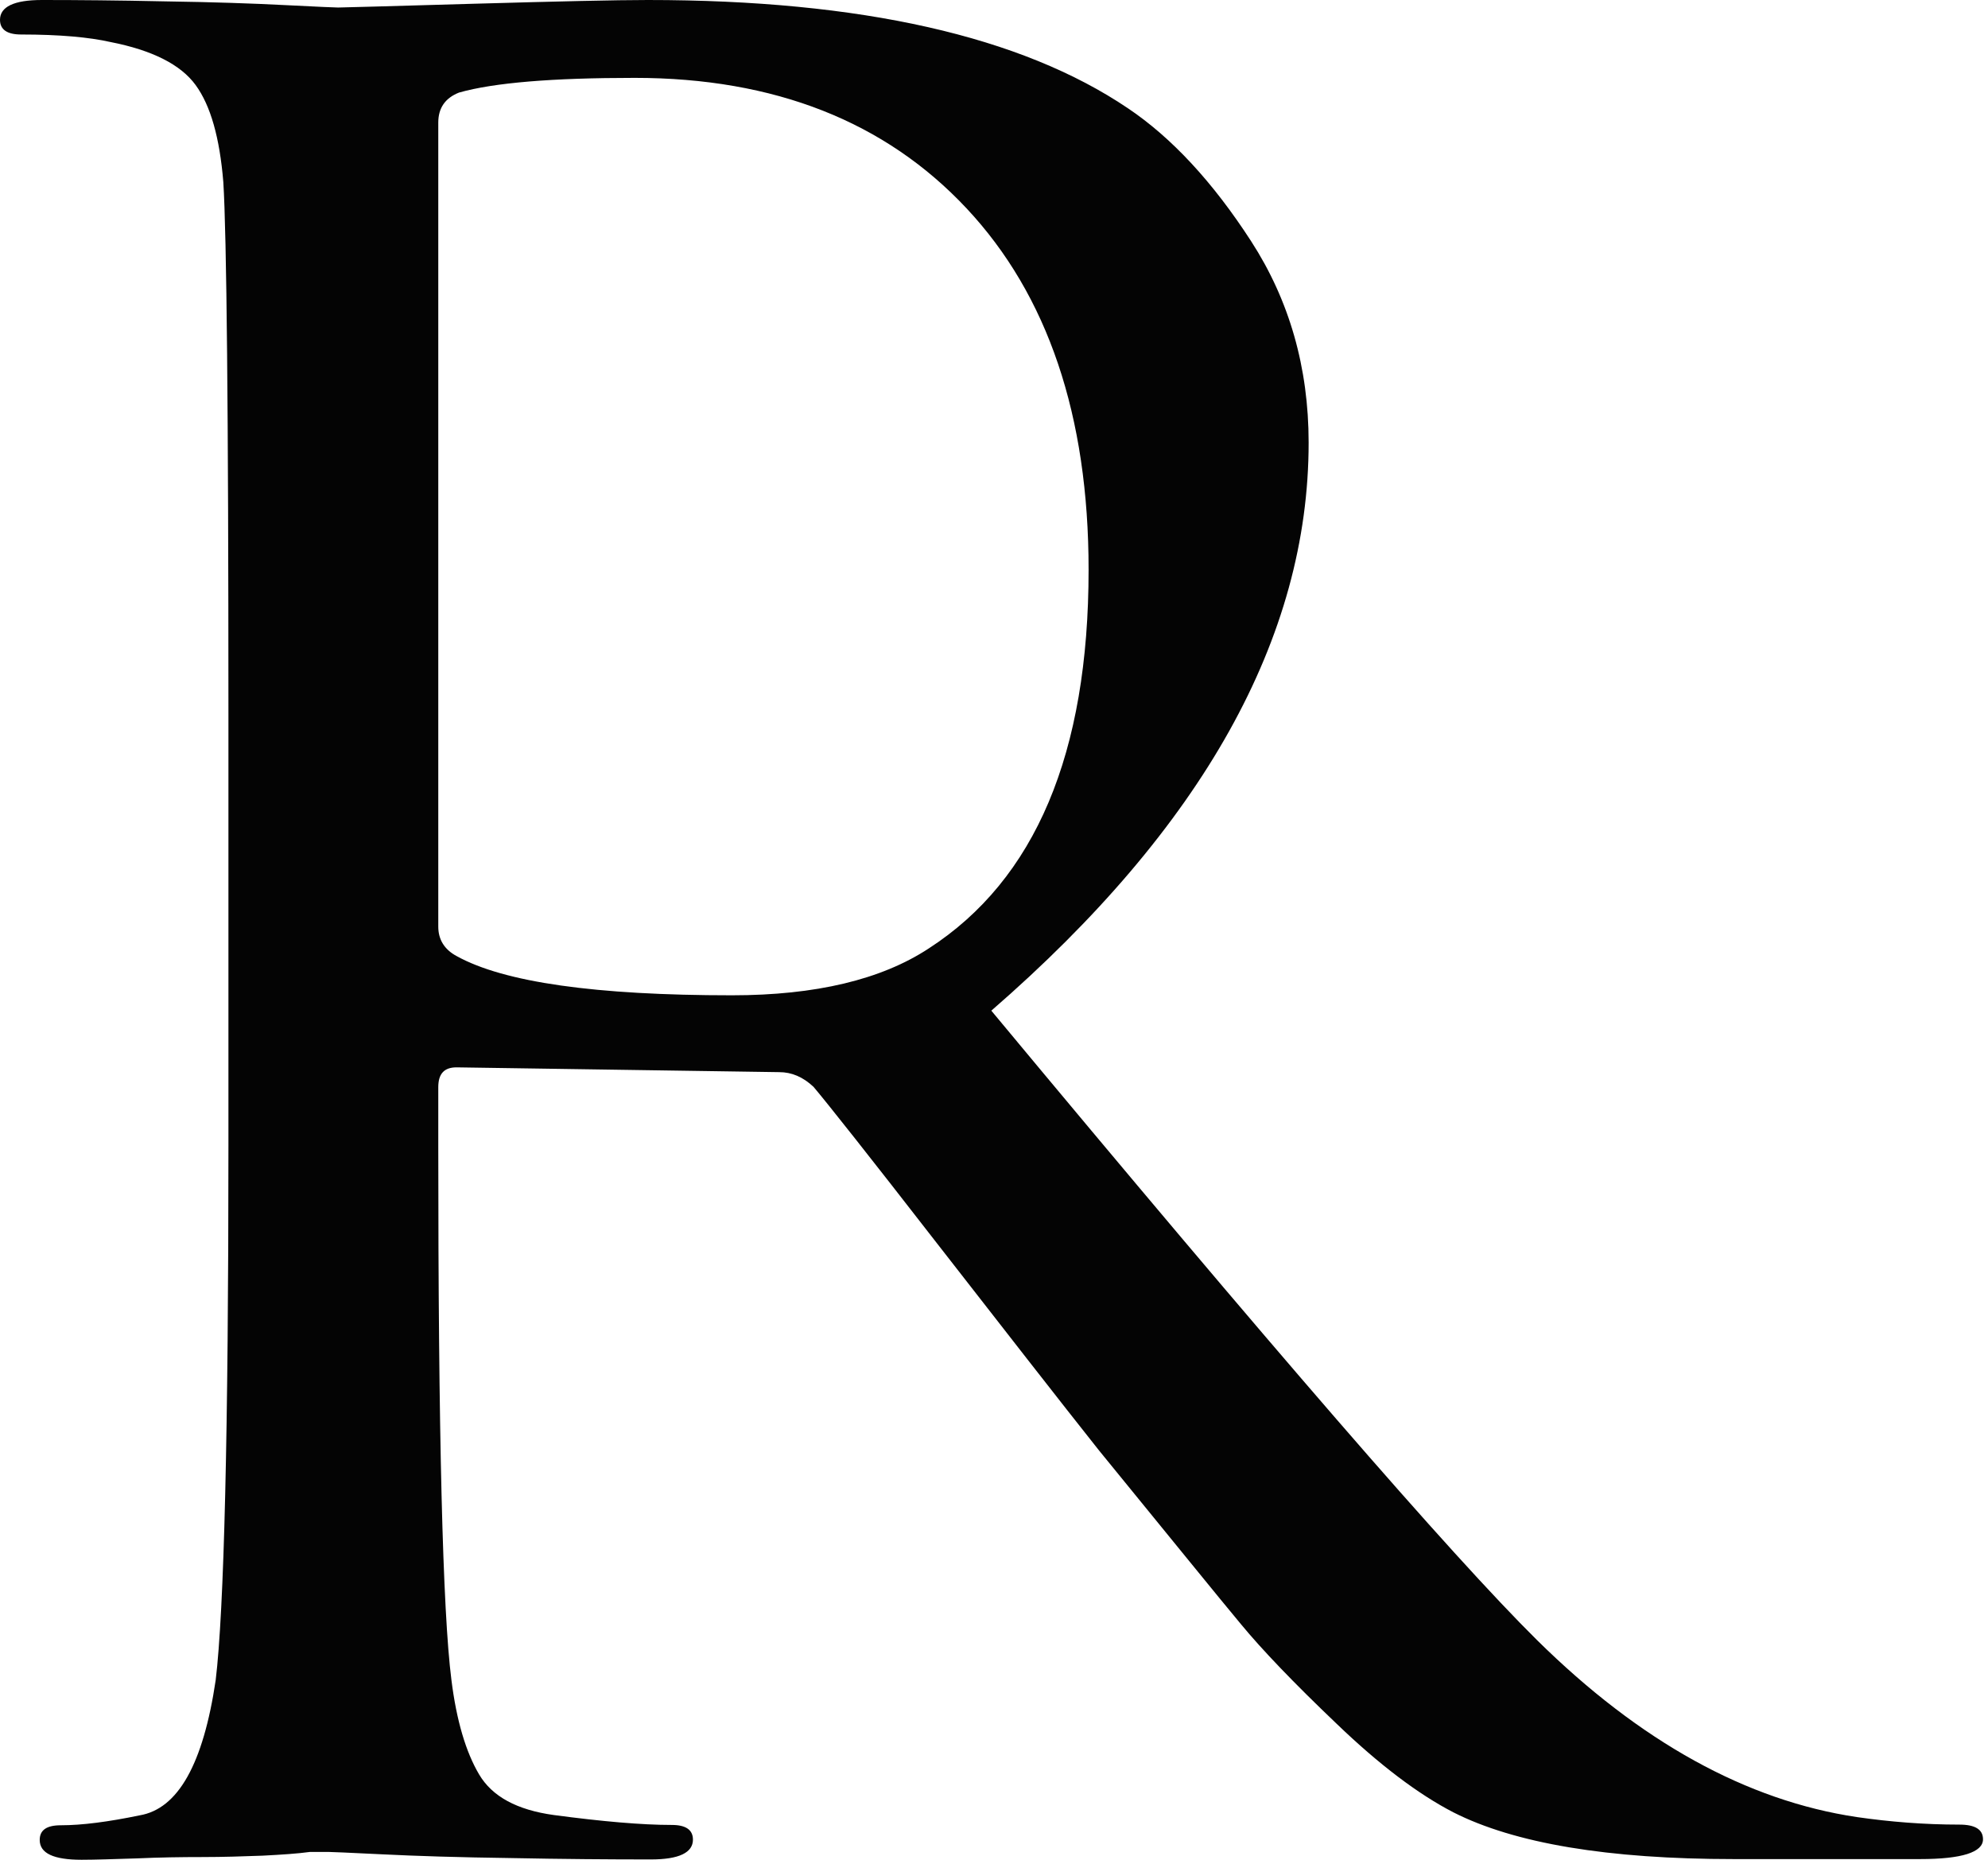 <?xml version="1.0" encoding="UTF-8"?> <svg xmlns="http://www.w3.org/2000/svg" width="93" height="87" viewBox="0 0 93 87" fill="none"> <path d="M10.686 53.606V33.362C10.686 19.253 10.601 10.961 10.447 8.516C10.277 6.439 9.851 4.937 9.152 3.979C8.453 3.02 7.124 2.349 5.164 1.965C4.176 1.742 2.795 1.614 0.988 1.614C0.341 1.614 0 1.39 0 0.927C0 0.32 0.648 0 1.96 0C3.596 0 5.522 0.016 7.721 0.064C9.936 0.096 11.811 0.16 13.362 0.24C14.913 0.32 15.731 0.352 15.816 0.352C16.055 0.352 18.168 0.288 22.139 0.176C26.11 0.064 28.82 0 30.303 0C40.29 0 47.772 1.694 52.766 5.065C54.811 6.439 56.737 8.516 58.526 11.28C60.316 14.045 61.219 17.192 61.219 20.707C61.219 29.831 56.26 38.699 46.375 47.279C59.379 62.921 67.883 72.748 71.905 76.726C76.729 81.488 81.722 84.236 86.869 85.003C88.42 85.227 90.022 85.355 91.658 85.355C92.391 85.355 92.766 85.578 92.766 86.042C92.766 86.649 91.778 86.968 89.818 86.968H81.109C75.212 86.968 70.849 86.233 67.985 84.779C66.349 83.933 64.526 82.558 62.532 80.641C60.52 78.724 59.038 77.174 58.049 75.975C57.061 74.793 54.862 72.077 51.419 67.859C49.528 65.478 47.005 62.234 43.818 58.144C40.631 54.038 38.705 51.609 38.057 50.842C37.563 50.379 37.035 50.155 36.456 50.155L21.355 49.931C20.776 49.931 20.503 50.235 20.503 50.858V53.622C20.503 67.044 20.707 75.368 21.117 78.58C21.355 80.497 21.798 81.967 22.412 83.006C23.025 84.044 24.184 84.668 25.906 84.907C28.189 85.211 30.03 85.371 31.428 85.371C32.075 85.371 32.416 85.594 32.416 86.058C32.416 86.665 31.768 86.984 30.456 86.984C28.496 86.984 26.298 86.968 23.895 86.92C21.474 86.888 19.48 86.825 17.878 86.745C16.276 86.665 15.441 86.633 15.356 86.633H14.504C13.924 86.713 13.191 86.761 12.288 86.808C11.385 86.841 10.447 86.873 9.459 86.873C8.47 86.873 7.448 86.888 6.391 86.936C5.335 86.968 4.465 87 3.818 87C2.505 87 1.858 86.697 1.858 86.073C1.858 85.61 2.182 85.386 2.846 85.386C3.835 85.386 5.062 85.227 6.528 84.923C8.334 84.62 9.51 82.51 10.09 78.596C10.482 75.336 10.686 67.028 10.686 53.606ZM20.503 5.736V43.348C20.503 43.956 20.793 44.419 21.355 44.722C23.571 45.953 27.866 46.56 34.24 46.56C38.16 46.56 41.227 45.825 43.443 44.371C48.437 41.143 50.925 35.248 50.925 26.651C50.925 19.445 49.016 13.805 45.216 9.747C41.415 5.688 36.234 3.643 29.689 3.643C25.837 3.643 23.111 3.867 21.474 4.33C20.827 4.586 20.503 5.049 20.503 5.736Z" fill="#040404"></path> </svg> 